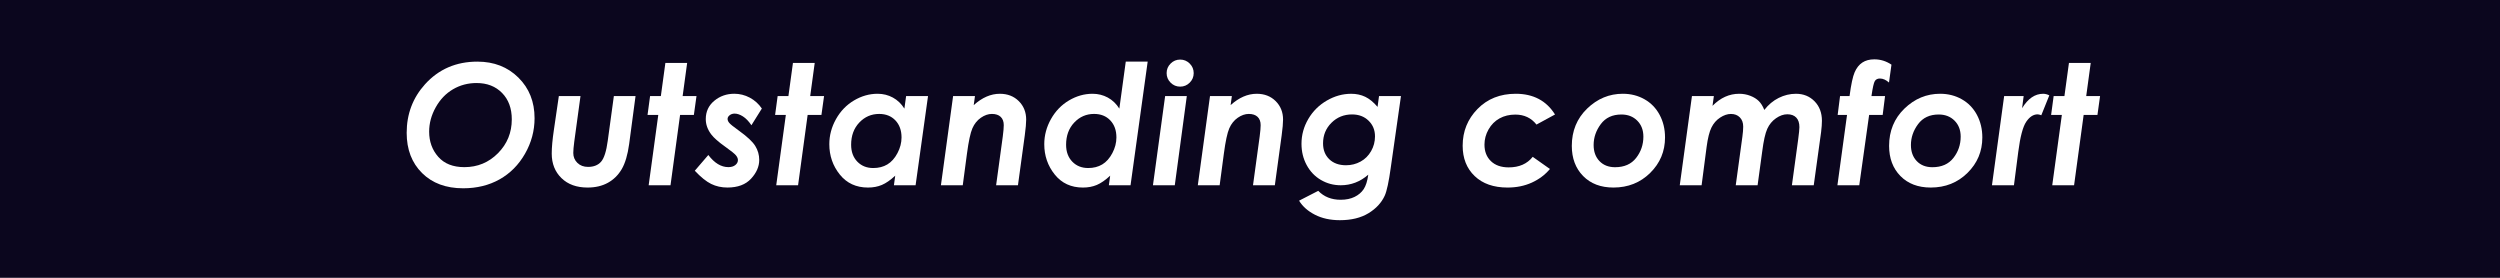 <?xml version="1.0" encoding="UTF-8"?>
<svg xmlns="http://www.w3.org/2000/svg" version="1.1" viewBox="0 0 372.255 41.362">
  <!-- Generator: Adobe Illustrator 28.7.10, SVG Export Plug-In . SVG Version: 1.2.0 Build 236)  -->
  <g>
    <g id="_レイヤー_1" data-name="レイヤー_1">
      <rect width="372.255" height="41.362" fill="#0b061e"/>
      <g>
        <path d="M71.09,9.177c2.467,0,4.5.793,6.104,2.38s2.404,3.601,2.404,6.042c0,1.872-.475,3.636-1.422,5.292-.947,1.656-2.209,2.928-3.783,3.814-1.576.887-3.385,1.331-5.426,1.331-2.557,0-4.598-.757-6.123-2.271s-2.289-3.508-2.289-5.981c0-2.808.912-5.22,2.734-7.239,2.035-2.246,4.635-3.369,7.801-3.369ZM70.969,12.363c-1.287,0-2.461.311-3.523.934-1.061.622-1.918,1.518-2.568,2.686-.652,1.167-.977,2.374-.977,3.619,0,1.473.451,2.722,1.355,3.748.902,1.025,2.201,1.538,3.893,1.538,1.961,0,3.627-.691,5-2.075,1.371-1.383,2.057-3.064,2.057-5.042,0-1.636-.482-2.946-1.447-3.931-.965-.984-2.227-1.477-3.789-1.477Z" fill="#fff"/>
        <path d="M83.211,14.304h3.226l-.928,6.787c-.098.749-.146,1.31-.146,1.684,0,.586.203,1.079.611,1.478.407.398.937.598,1.589.598.839,0,1.484-.256,1.937-.769s.784-1.555.996-3.125l.909-6.653h3.228l-.951,7.143c-.221,1.61-.59,2.857-1.107,3.74-.519.883-1.206,1.56-2.062,2.031-.856.473-1.864.708-3.023.708-1.632,0-2.929-.47-3.892-1.41s-1.444-2.155-1.444-3.646c0-.911.106-2.083.319-3.515l.74-5.052Z" fill="#fff"/>
        <path d="M99.078,9.372h3.24l-.671,4.932h2.063l-.391,2.808h-2.054l-1.425,10.473h-3.252l1.431-10.473h-1.599l.378-2.808h1.604l.674-4.932Z" fill="#fff"/>
        <path d="M113.442,16.159l-1.554,2.49c-.4-.594-.82-1.031-1.261-1.312-.44-.28-.853-.421-1.235-.421-.294,0-.543.082-.747.244-.204.163-.306.346-.306.549,0,.195.081.391.245.586.154.195.624.574,1.407,1.135,1.248.896,2.07,1.662,2.466,2.301.396.639.594,1.333.594,2.082,0,.984-.405,1.916-1.215,2.795s-1.983,1.318-3.521,1.318c-.887,0-1.695-.179-2.423-.537-.729-.357-1.54-1.013-2.436-1.965l2.014-2.344c.912,1.204,1.909,1.807,2.991,1.807.432,0,.775-.104,1.031-.312.257-.208.385-.453.385-.738,0-.228-.098-.462-.293-.702s-.729-.669-1.599-1.288c-1.01-.716-1.705-1.331-2.088-1.843-.537-.716-.806-1.473-.806-2.271,0-1.115.421-2.022,1.264-2.722.842-.7,1.837-1.05,2.984-1.05.806,0,1.57.191,2.295.574.725.383,1.326.924,1.807,1.624Z" fill="#fff"/>
        <path d="M118.073,9.372h3.24l-.671,4.932h2.063l-.391,2.808h-2.054l-1.425,10.473h-3.252l1.431-10.473h-1.599l.378-2.808h1.604l.674-4.932Z" fill="#fff"/>
        <path d="M134.922,14.304h3.263l-1.852,13.281h-3.227l.195-1.426c-.709.658-1.371,1.117-1.986,1.378-.615.26-1.306.39-2.071.39-1.76,0-3.159-.646-4.198-1.94s-1.559-2.8-1.559-4.517c0-1.31.333-2.557.998-3.742.664-1.184,1.557-2.107,2.677-2.771,1.121-.664,2.292-.995,3.516-.995.82,0,1.577.188,2.271.565.693.377,1.266.926,1.717,1.646l.256-1.87ZM130.027,25.021c.803,0,1.503-.179,2.101-.536s1.1-.918,1.505-1.682.608-1.543.608-2.339c0-1.052-.306-1.898-.915-2.539-.61-.64-1.415-.96-2.414-.96-1.163,0-2.149.427-2.96,1.282s-1.216,1.958-1.216,3.308c0,1.042.307,1.879.921,2.514s1.404.952,2.37.952Z" fill="#fff"/>
        <path d="M141.922,14.304h3.252l-.184,1.348c1.246-1.126,2.542-1.689,3.887-1.689,1.148,0,2.09.365,2.822,1.094.733.729,1.1,1.647,1.1,2.755,0,.521-.068,1.299-.207,2.333l-1.017,7.44h-3.252l.992-7.263c.098-.749.146-1.31.146-1.685,0-.537-.153-.95-.46-1.239-.306-.289-.74-.434-1.305-.434-.547,0-1.095.189-1.642.567-.548.379-.968.903-1.263,1.575-.294.671-.563,1.931-.809,3.778l-.625,4.699h-3.252l1.814-13.281Z" fill="#fff"/>
        <path d="M167.629,9.177h3.263l-2.552,18.408h-3.227l.195-1.426c-.709.658-1.371,1.117-1.986,1.378-.615.26-1.306.39-2.071.39-1.76,0-3.159-.646-4.198-1.94s-1.559-2.8-1.559-4.517c0-1.31.333-2.557.998-3.742.664-1.184,1.557-2.107,2.677-2.771,1.121-.664,2.292-.995,3.516-.995.82,0,1.577.188,2.271.565.693.377,1.266.926,1.717,1.646l.956-6.997ZM162.029,25.021c.801,0,1.5-.179,2.098-.536.597-.357,1.097-.918,1.502-1.682.404-.765.607-1.544.607-2.341,0-1.052-.305-1.897-.914-2.538s-1.412-.96-2.41-.96c-1.161,0-2.146.427-2.955,1.282s-1.214,1.958-1.214,3.308c0,1.042.306,1.879.919,2.514s1.402.952,2.367.952Z" fill="#fff"/>
        <path d="M173.49,14.304h3.228l-1.79,13.281h-3.252l1.814-13.281ZM175.728,8.872c.554,0,1.027.197,1.422.592.395.395.593.869.593,1.422s-.198,1.027-.593,1.422c-.395.395-.868.592-1.422.592s-1.027-.197-1.422-.592c-.396-.395-.593-.868-.593-1.422s.197-1.027.593-1.422c.395-.395.868-.592,1.422-.592Z" fill="#fff"/>
        <path d="M180.173,14.304h3.252l-.184,1.348c1.246-1.126,2.542-1.689,3.887-1.689,1.148,0,2.09.365,2.822,1.094.733.729,1.1,1.647,1.1,2.755,0,.521-.068,1.299-.207,2.333l-1.017,7.44h-3.252l.993-7.263c.098-.749.146-1.31.146-1.685,0-.537-.153-.95-.46-1.239-.306-.289-.741-.434-1.305-.434-.547,0-1.095.189-1.642.567-.548.379-.968.903-1.263,1.575-.294.671-.563,1.931-.809,3.778l-.625,4.699h-3.252l1.814-13.281Z" fill="#fff"/>
        <path d="M205.338,14.304h3.268l-1.519,10.662c-.289,2.092-.587,3.479-.893,4.16-.479,1.053-1.286,1.928-2.418,2.619-1.133.693-2.555,1.041-4.266,1.041-1.422,0-2.66-.271-3.714-.812-1.055-.541-1.842-1.238-2.362-2.094l2.854-1.465c.855.887,1.968,1.33,3.339,1.33.797,0,1.486-.141,2.068-.426.581-.285,1.034-.67,1.358-1.154.323-.484.552-1.202.685-2.154-1.204,1.05-2.571,1.574-4.1,1.574-1.063,0-2.046-.263-2.947-.787-.901-.525-1.609-1.264-2.124-2.216-.516-.952-.773-2.01-.773-3.173,0-1.31.338-2.541,1.012-3.692.674-1.152,1.592-2.065,2.753-2.741,1.161-.675,2.374-1.013,3.64-1.013.766,0,1.46.149,2.085.448.624.299,1.235.8,1.835,1.505l.22-1.611ZM201.331,17.038c-1.216,0-2.24.415-3.075,1.245-.834.83-1.251,1.852-1.251,3.064,0,.984.311,1.774.931,2.368s1.45.891,2.49.891c.78,0,1.501-.182,2.163-.545s1.187-.884,1.572-1.562c.386-.678.579-1.409.579-2.193,0-.937-.319-1.716-.956-2.336-.638-.621-1.455-.931-2.453-.931Z" fill="#fff"/>
        <path d="M231.544,17.049l-2.758,1.5c-.78-.991-1.83-1.487-3.147-1.487-.887,0-1.671.189-2.354.567-.683.378-1.228.924-1.635,1.639-.406.715-.609,1.471-.609,2.267,0,1.023.32,1.844.963,2.462.643.617,1.525.926,2.647.926,1.554,0,2.745-.523,3.575-1.572l2.562,1.811c-.725.865-1.626,1.542-2.705,2.031s-2.282.733-3.609.733c-2.067,0-3.698-.569-4.891-1.709-1.193-1.139-1.79-2.645-1.79-4.516,0-2.14.737-3.965,2.211-5.475,1.474-1.51,3.37-2.265,5.691-2.265,2.613,0,4.563,1.029,5.85,3.087Z" fill="#fff"/>
        <path d="M241.651,13.962c1.18,0,2.252.273,3.217.818.964.545,1.715,1.318,2.252,2.319s.806,2.124.806,3.369c0,2.067-.736,3.826-2.21,5.279-1.473,1.452-3.295,2.179-5.469,2.179-1.888,0-3.393-.571-4.516-1.715s-1.686-2.639-1.686-4.486c0-2.229.762-4.081,2.283-5.554,1.521-1.473,3.296-2.209,5.322-2.209ZM241.425,17.05c-1.332,0-2.354.478-3.065,1.434-.711.957-1.065,1.992-1.065,3.107,0,.993.29,1.792.871,2.398s1.354.909,2.321.909c1.373,0,2.419-.462,3.139-1.386.719-.923,1.078-1.979,1.078-3.167,0-.977-.305-1.77-.914-2.38s-1.397-.916-2.364-.916Z" fill="#fff"/>
        <path d="M251.932,14.304h3.265l-.199,1.452c1.18-1.195,2.501-1.793,3.966-1.793.594,0,1.148.102,1.665.304s.936.462,1.257.778c.321.316.596.758.824,1.325.609-.786,1.325-1.384,2.147-1.793.821-.409,1.675-.614,2.562-.614,1.114,0,2.038.373,2.771,1.119.731.746,1.098,1.714,1.098,2.904,0,.448-.041,1.006-.122,1.675l-1.096,7.925h-3.252l.933-6.823c.122-.919.183-1.53.183-1.831,0-.626-.157-1.103-.472-1.428-.314-.325-.757-.488-1.329-.488-.556,0-1.117.198-1.685.592-.567.395-1.001.92-1.299,1.576-.299.655-.55,1.781-.754,3.376l-.687,5.026h-3.253l.988-7.226c.081-.588.122-1.09.122-1.507,0-.58-.168-1.039-.503-1.378-.335-.339-.777-.508-1.324-.508-.523,0-1.062.181-1.613.544-.553.363-.981.855-1.288,1.479-.307.623-.547,1.578-.718,2.865l-.749,5.731h-3.252l1.814-13.281Z" fill="#fff"/>
        <path d="M273.987,14.304h1.416c.228-1.733.482-2.919.763-3.559.281-.639.661-1.117,1.142-1.434s1.074-.476,1.782-.476c.92,0,1.771.265,2.552.793l-.367,2.661c-.447-.398-.898-.598-1.354-.598-.342,0-.592.124-.751.372-.158.249-.327.995-.506,2.24h2.025l-.354,2.808h-2.018l-1.469,10.473h-3.252l1.431-10.473h-1.394l.354-2.808Z" fill="#fff"/>
        <path d="M288.897,13.962c1.18,0,2.252.273,3.217.818.964.545,1.715,1.318,2.252,2.319s.806,2.124.806,3.369c0,2.067-.736,3.826-2.21,5.279-1.473,1.452-3.295,2.179-5.469,2.179-1.888,0-3.393-.571-4.516-1.715s-1.686-2.639-1.686-4.486c0-2.229.762-4.081,2.283-5.554,1.521-1.473,3.296-2.209,5.322-2.209ZM288.671,17.05c-1.332,0-2.354.478-3.065,1.434-.711.957-1.065,1.992-1.065,3.107,0,.993.29,1.792.871,2.398s1.354.909,2.321.909c1.373,0,2.419-.462,3.139-1.386.719-.923,1.078-1.979,1.078-3.167,0-.977-.305-1.77-.914-2.38s-1.397-.916-2.364-.916Z" fill="#fff"/>
        <path d="M298.421,14.304h2.904l-.231,1.807c.871-1.432,1.916-2.148,3.137-2.148.293,0,.599.078.916.234l-1.192,2.963c-.247-.089-.429-.133-.545-.133-.636,0-1.203.368-1.702,1.105-.499.736-.894,2.224-1.183,4.461l-.644,4.992h-3.274l1.814-13.281Z" fill="#fff"/>
        <path d="M308.073,9.372h3.24l-.671,4.932h2.063l-.391,2.808h-2.054l-1.425,10.473h-3.252l1.431-10.473h-1.599l.378-2.808h1.604l.674-4.932Z" fill="#fff"/>
      </g>
    </g>
  </g>
</svg>